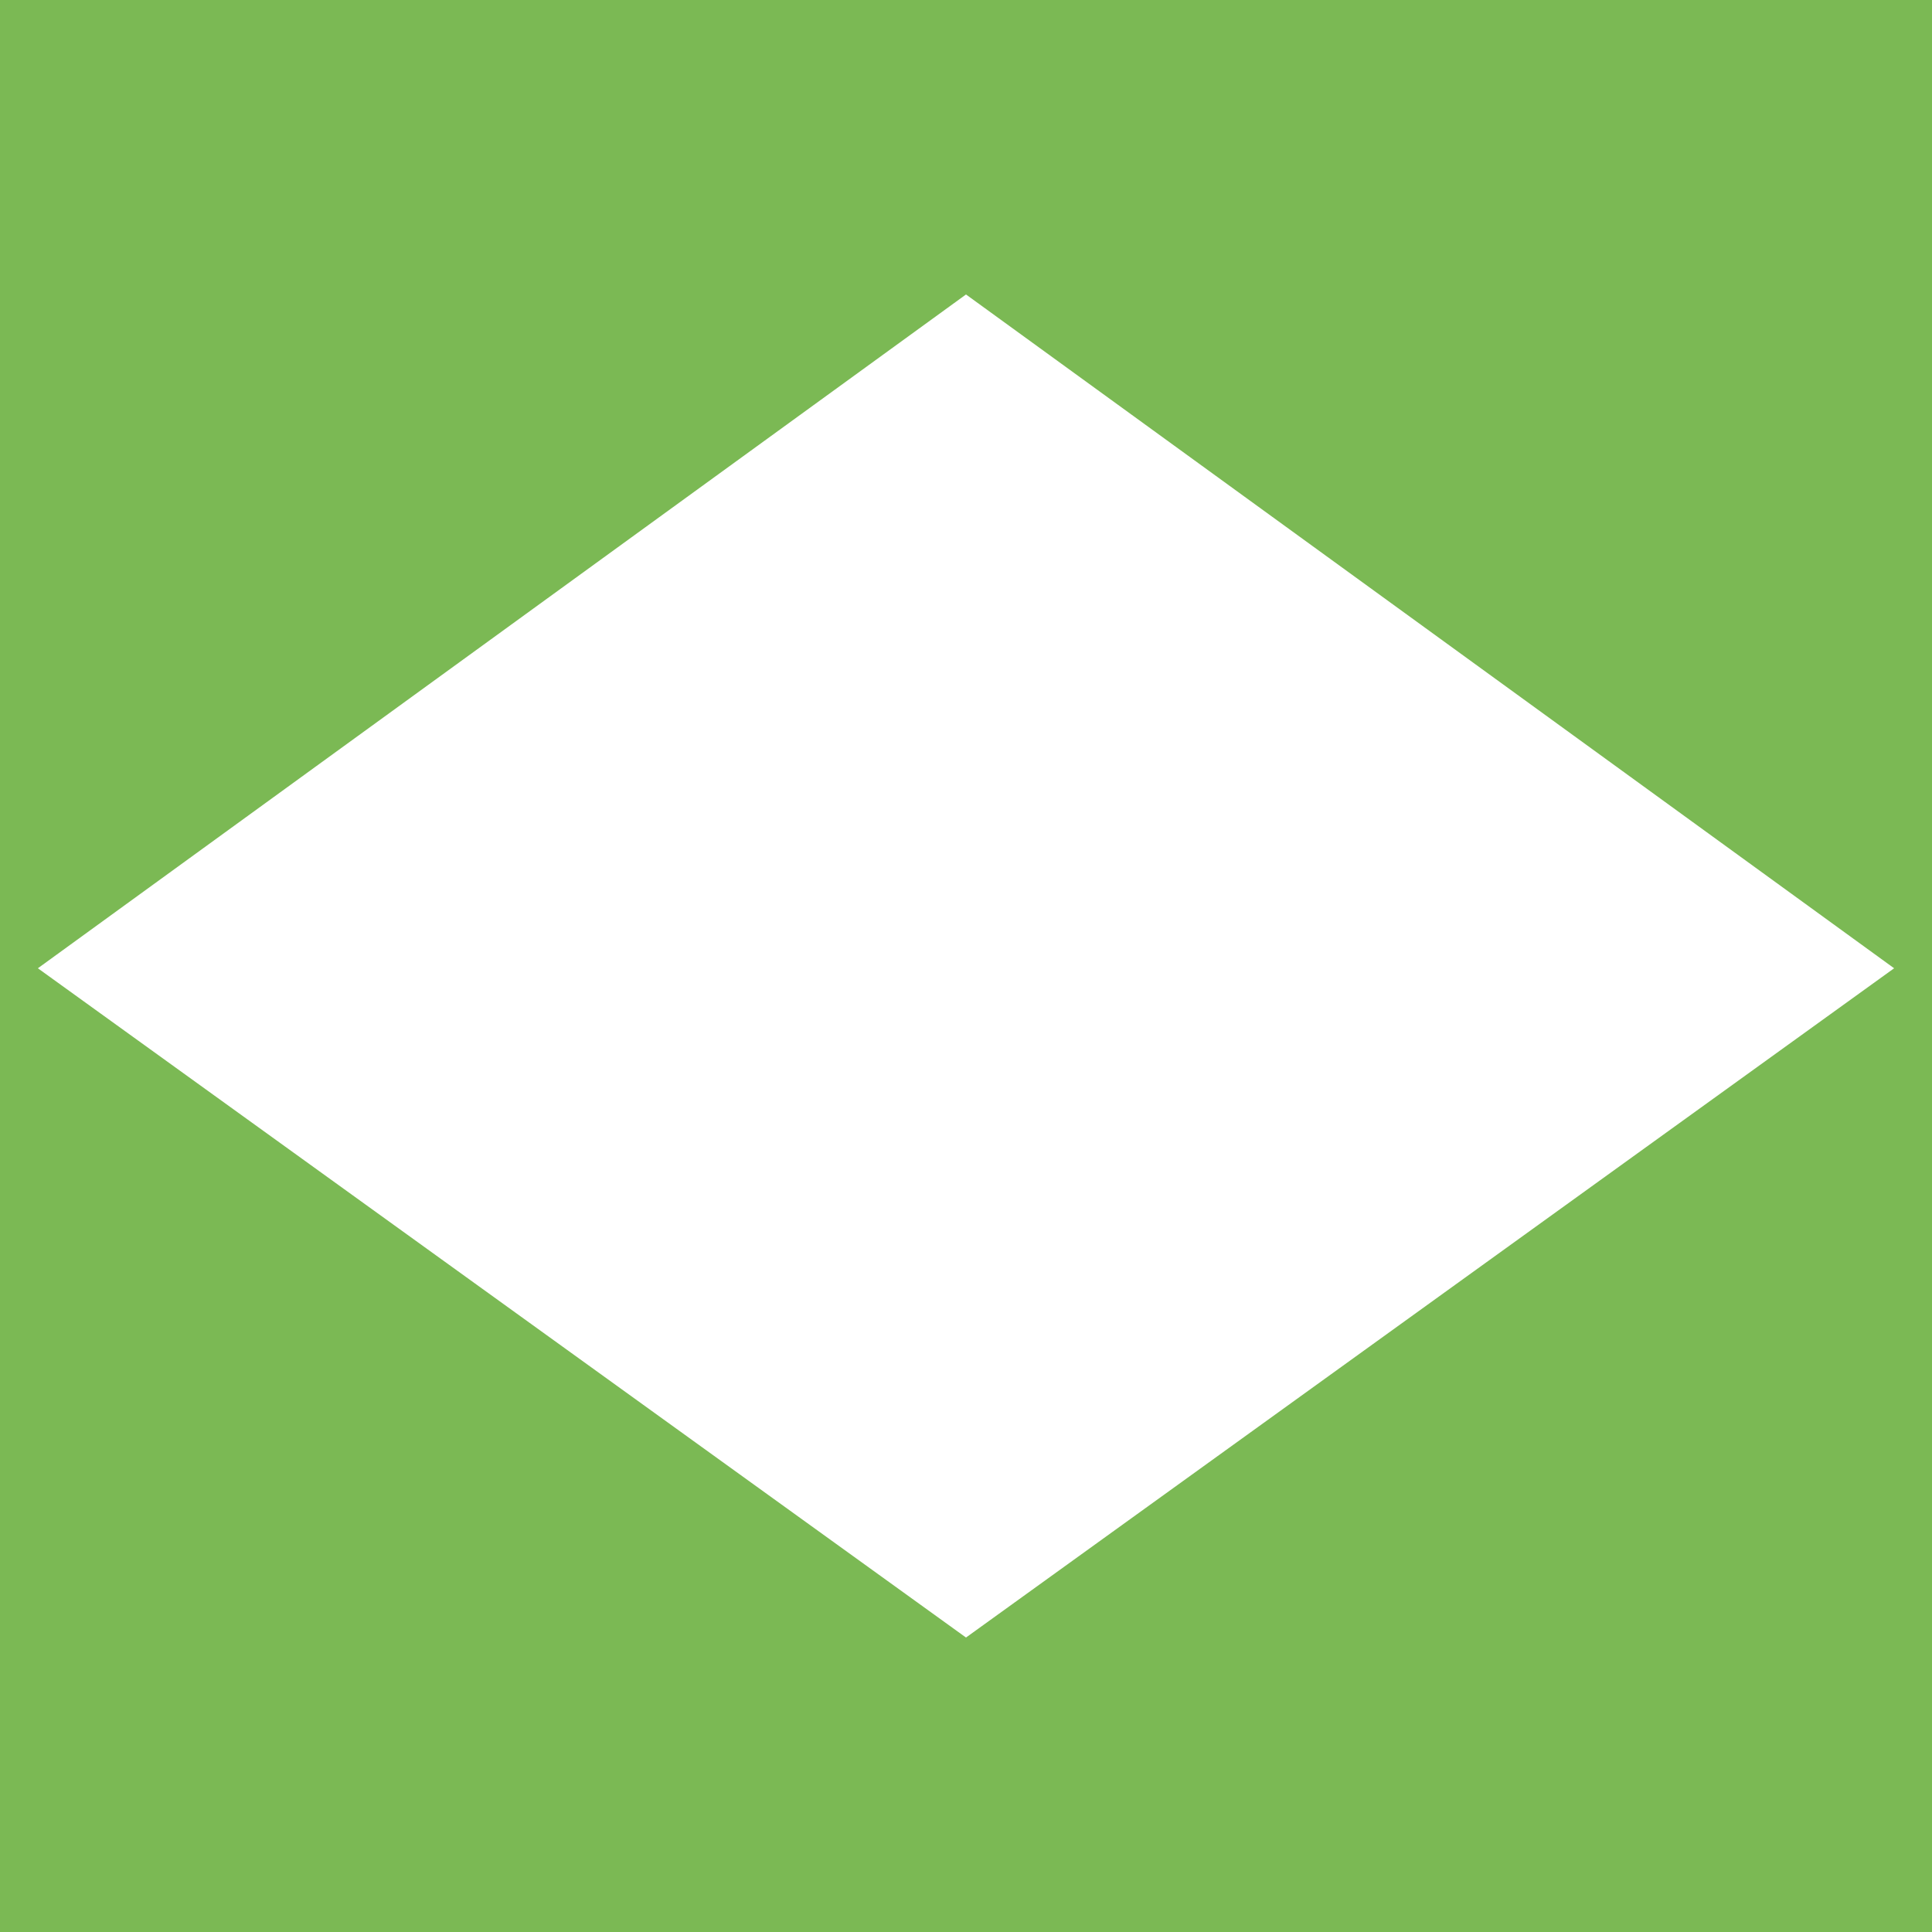 <svg xmlns="http://www.w3.org/2000/svg" viewBox="0 0 153 153"><rect x="0" y="0" width="153" height="153" fill="#333333" stroke="none"/><defs><style>.cls-1{fill:#7bb954;stroke:#7bb954;stroke-miterlimit:10;stroke-width:3px;}.cls-2{fill:#fff;}</style></defs><g id="Слой_2" data-name="Слой 2"><g id="Слой_1-2" data-name="Слой 1"><rect class="cls-1" x="1.5" y="1.5" width="150" height="150"/><polygon class="cls-2" points="3 76.68 76.5 23.32 150 76.68 76.5 129.68 3 76.68"/></g></g></svg>